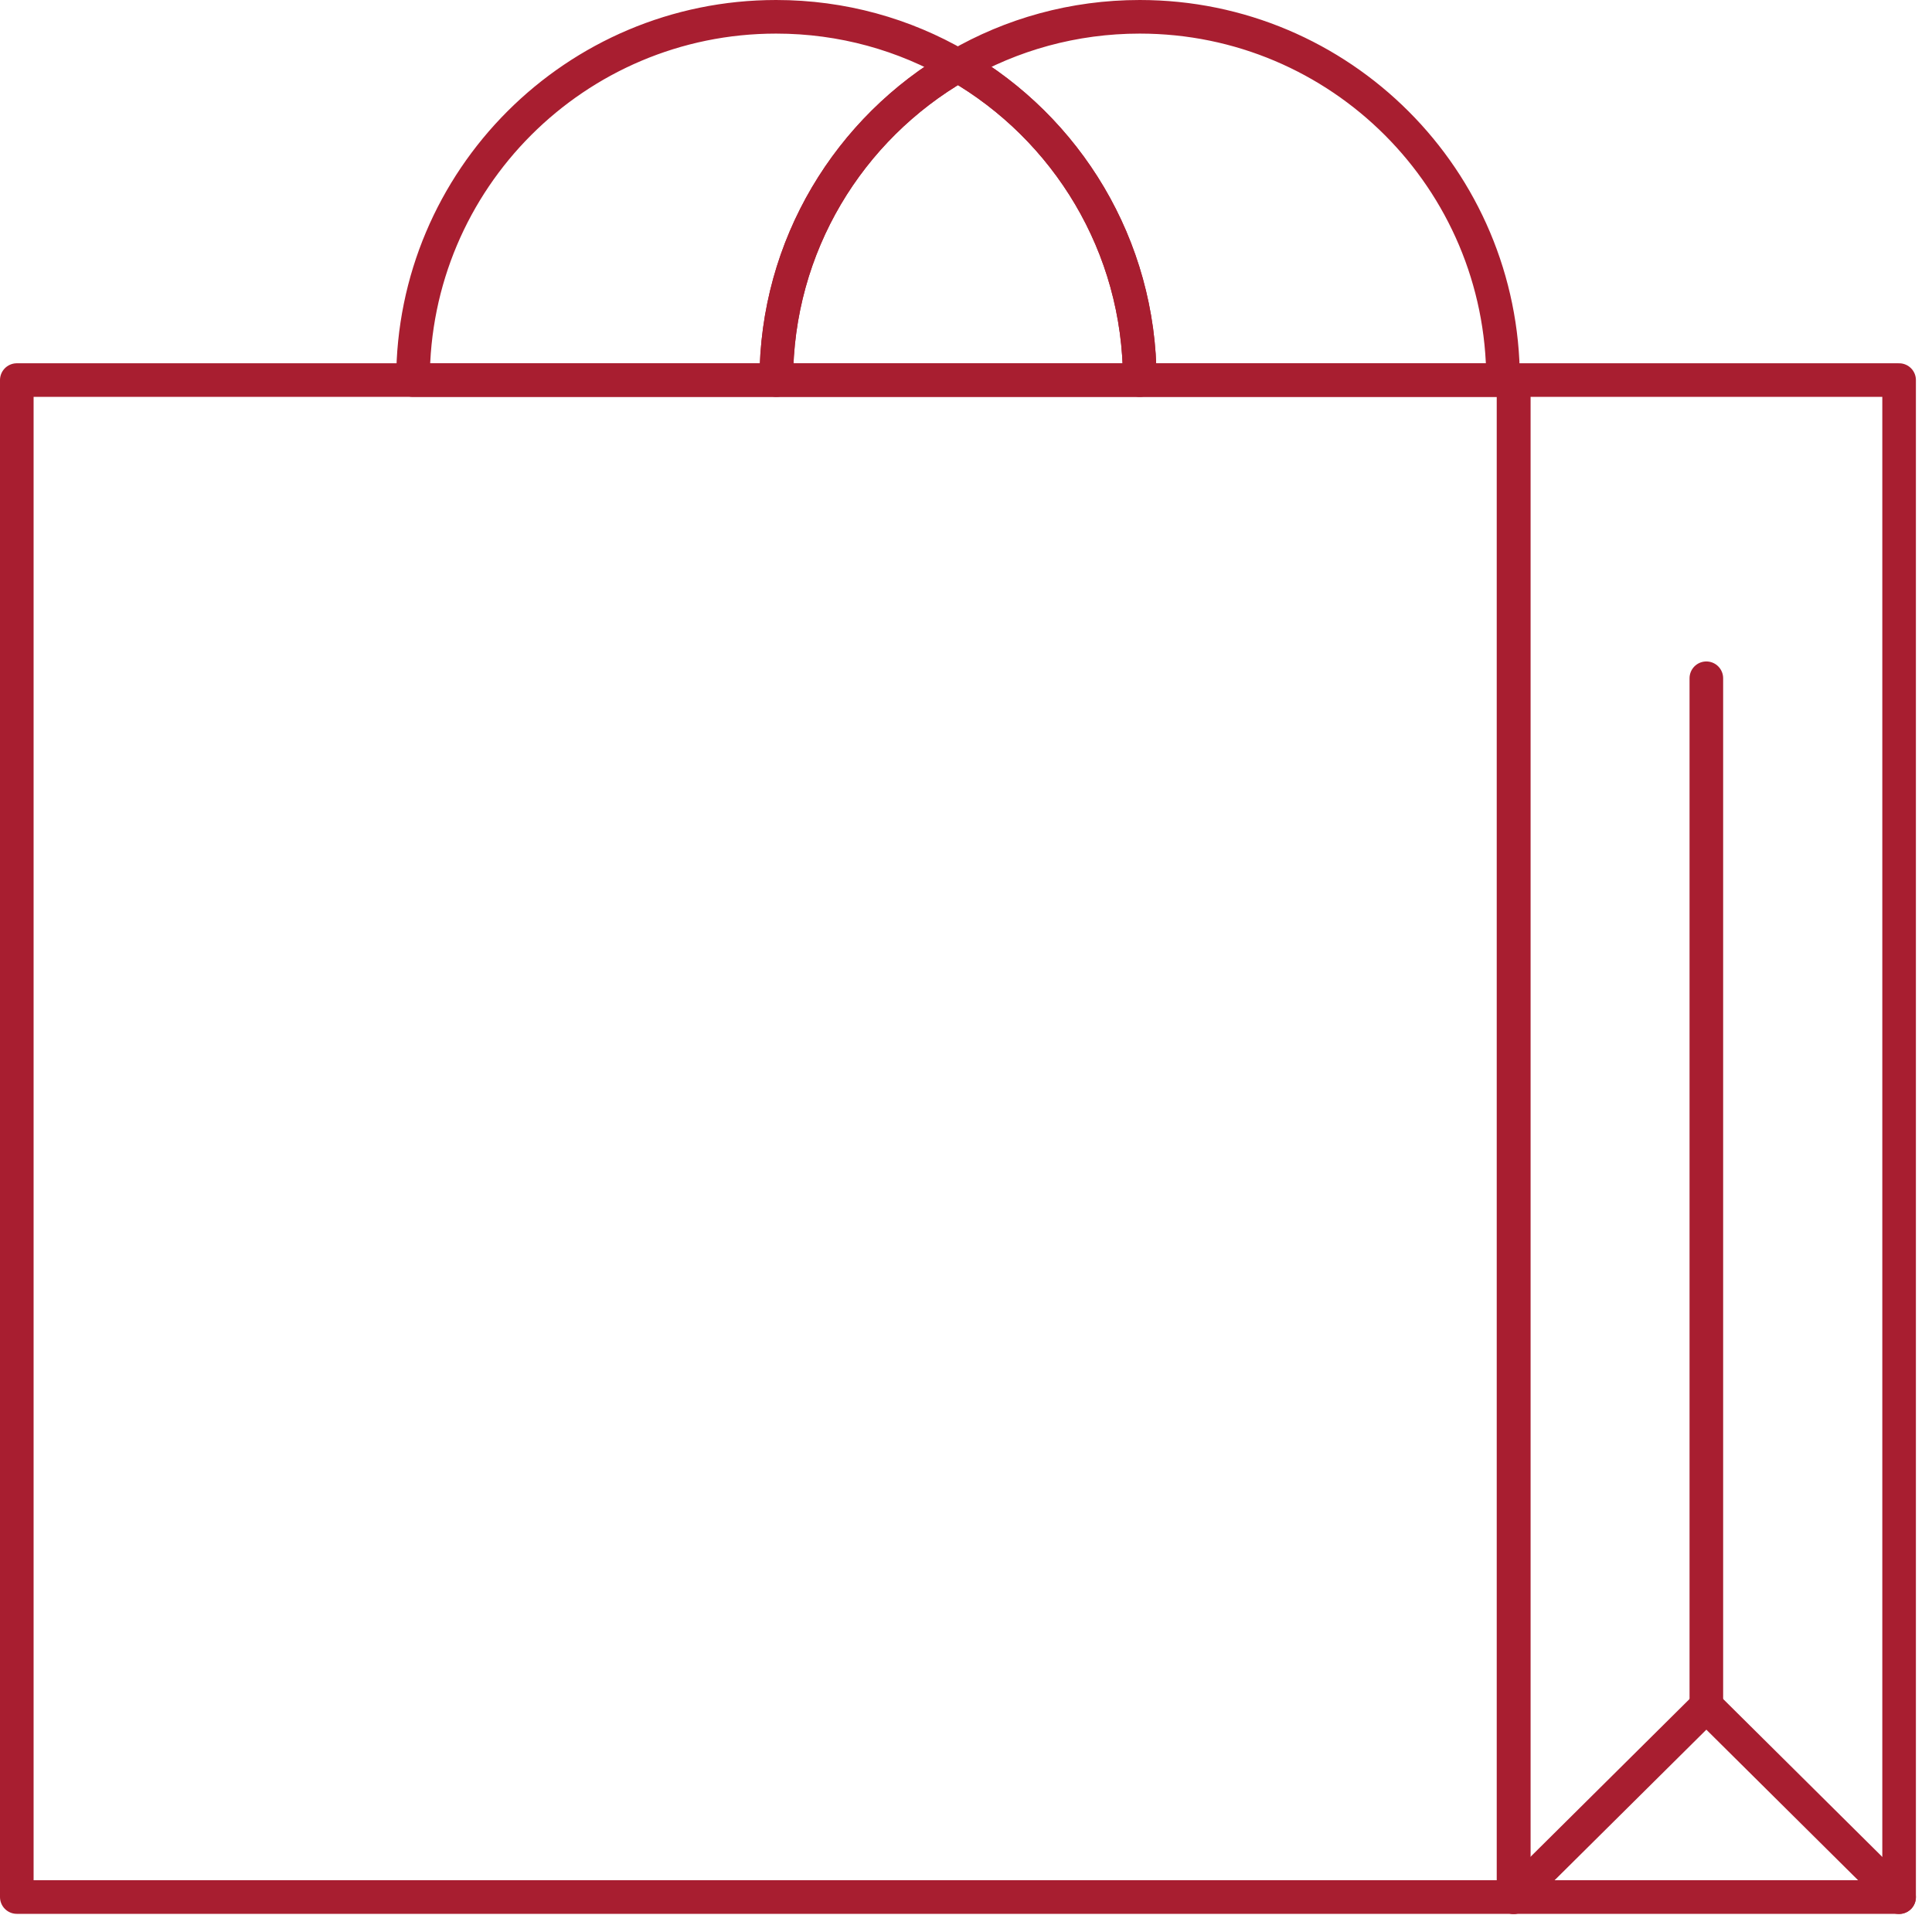 <svg width="115" height="114" viewBox="0 0 115 114" fill="none" xmlns="http://www.w3.org/2000/svg">
<path d="M90.096 22.624H1V112.919H90.096V22.624Z" stroke="#A81E30" stroke-width="2" stroke-linecap="round" stroke-linejoin="round"/>
<path d="M113.042 22.624H90.096V112.919H113.042V22.624Z" stroke="#A81E30" stroke-width="2" stroke-linecap="round" stroke-linejoin="round"/>
<path d="M57.02 3.902C50.555 7.633 46.208 14.613 46.208 22.624H24.584C24.573 10.68 34.264 1 46.197 1C50.141 1 53.827 2.053 57.009 3.902H57.02Z" stroke="#A81E30" stroke-width="2" stroke-linecap="round" stroke-linejoin="round"/>
<path d="M67.843 22.624H46.208C46.208 14.613 50.555 7.633 57.02 3.902C63.485 7.633 67.843 14.613 67.843 22.624Z" stroke="#A81E30" stroke-width="2" stroke-linecap="round" stroke-linejoin="round"/>
<path d="M89.468 22.624H67.844C67.844 14.613 63.485 7.622 57.02 3.902C60.203 2.053 63.9 1 67.844 1C79.787 1 89.468 10.68 89.468 22.624Z" stroke="#A81E30" stroke-width="2" stroke-linecap="round" stroke-linejoin="round"/>
<path d="M101.568 40.372V101.547" stroke="#A81E30" stroke-width="2" stroke-linecap="round" stroke-linejoin="round"/>
<path d="M101.569 101.547L90.096 112.93" stroke="#A81E30" stroke-width="2" stroke-linecap="round" stroke-linejoin="round"/>
<path d="M113.041 112.93L101.568 101.547" stroke="#A81E30" stroke-width="2" stroke-linecap="round" stroke-linejoin="round"/>
</svg>
